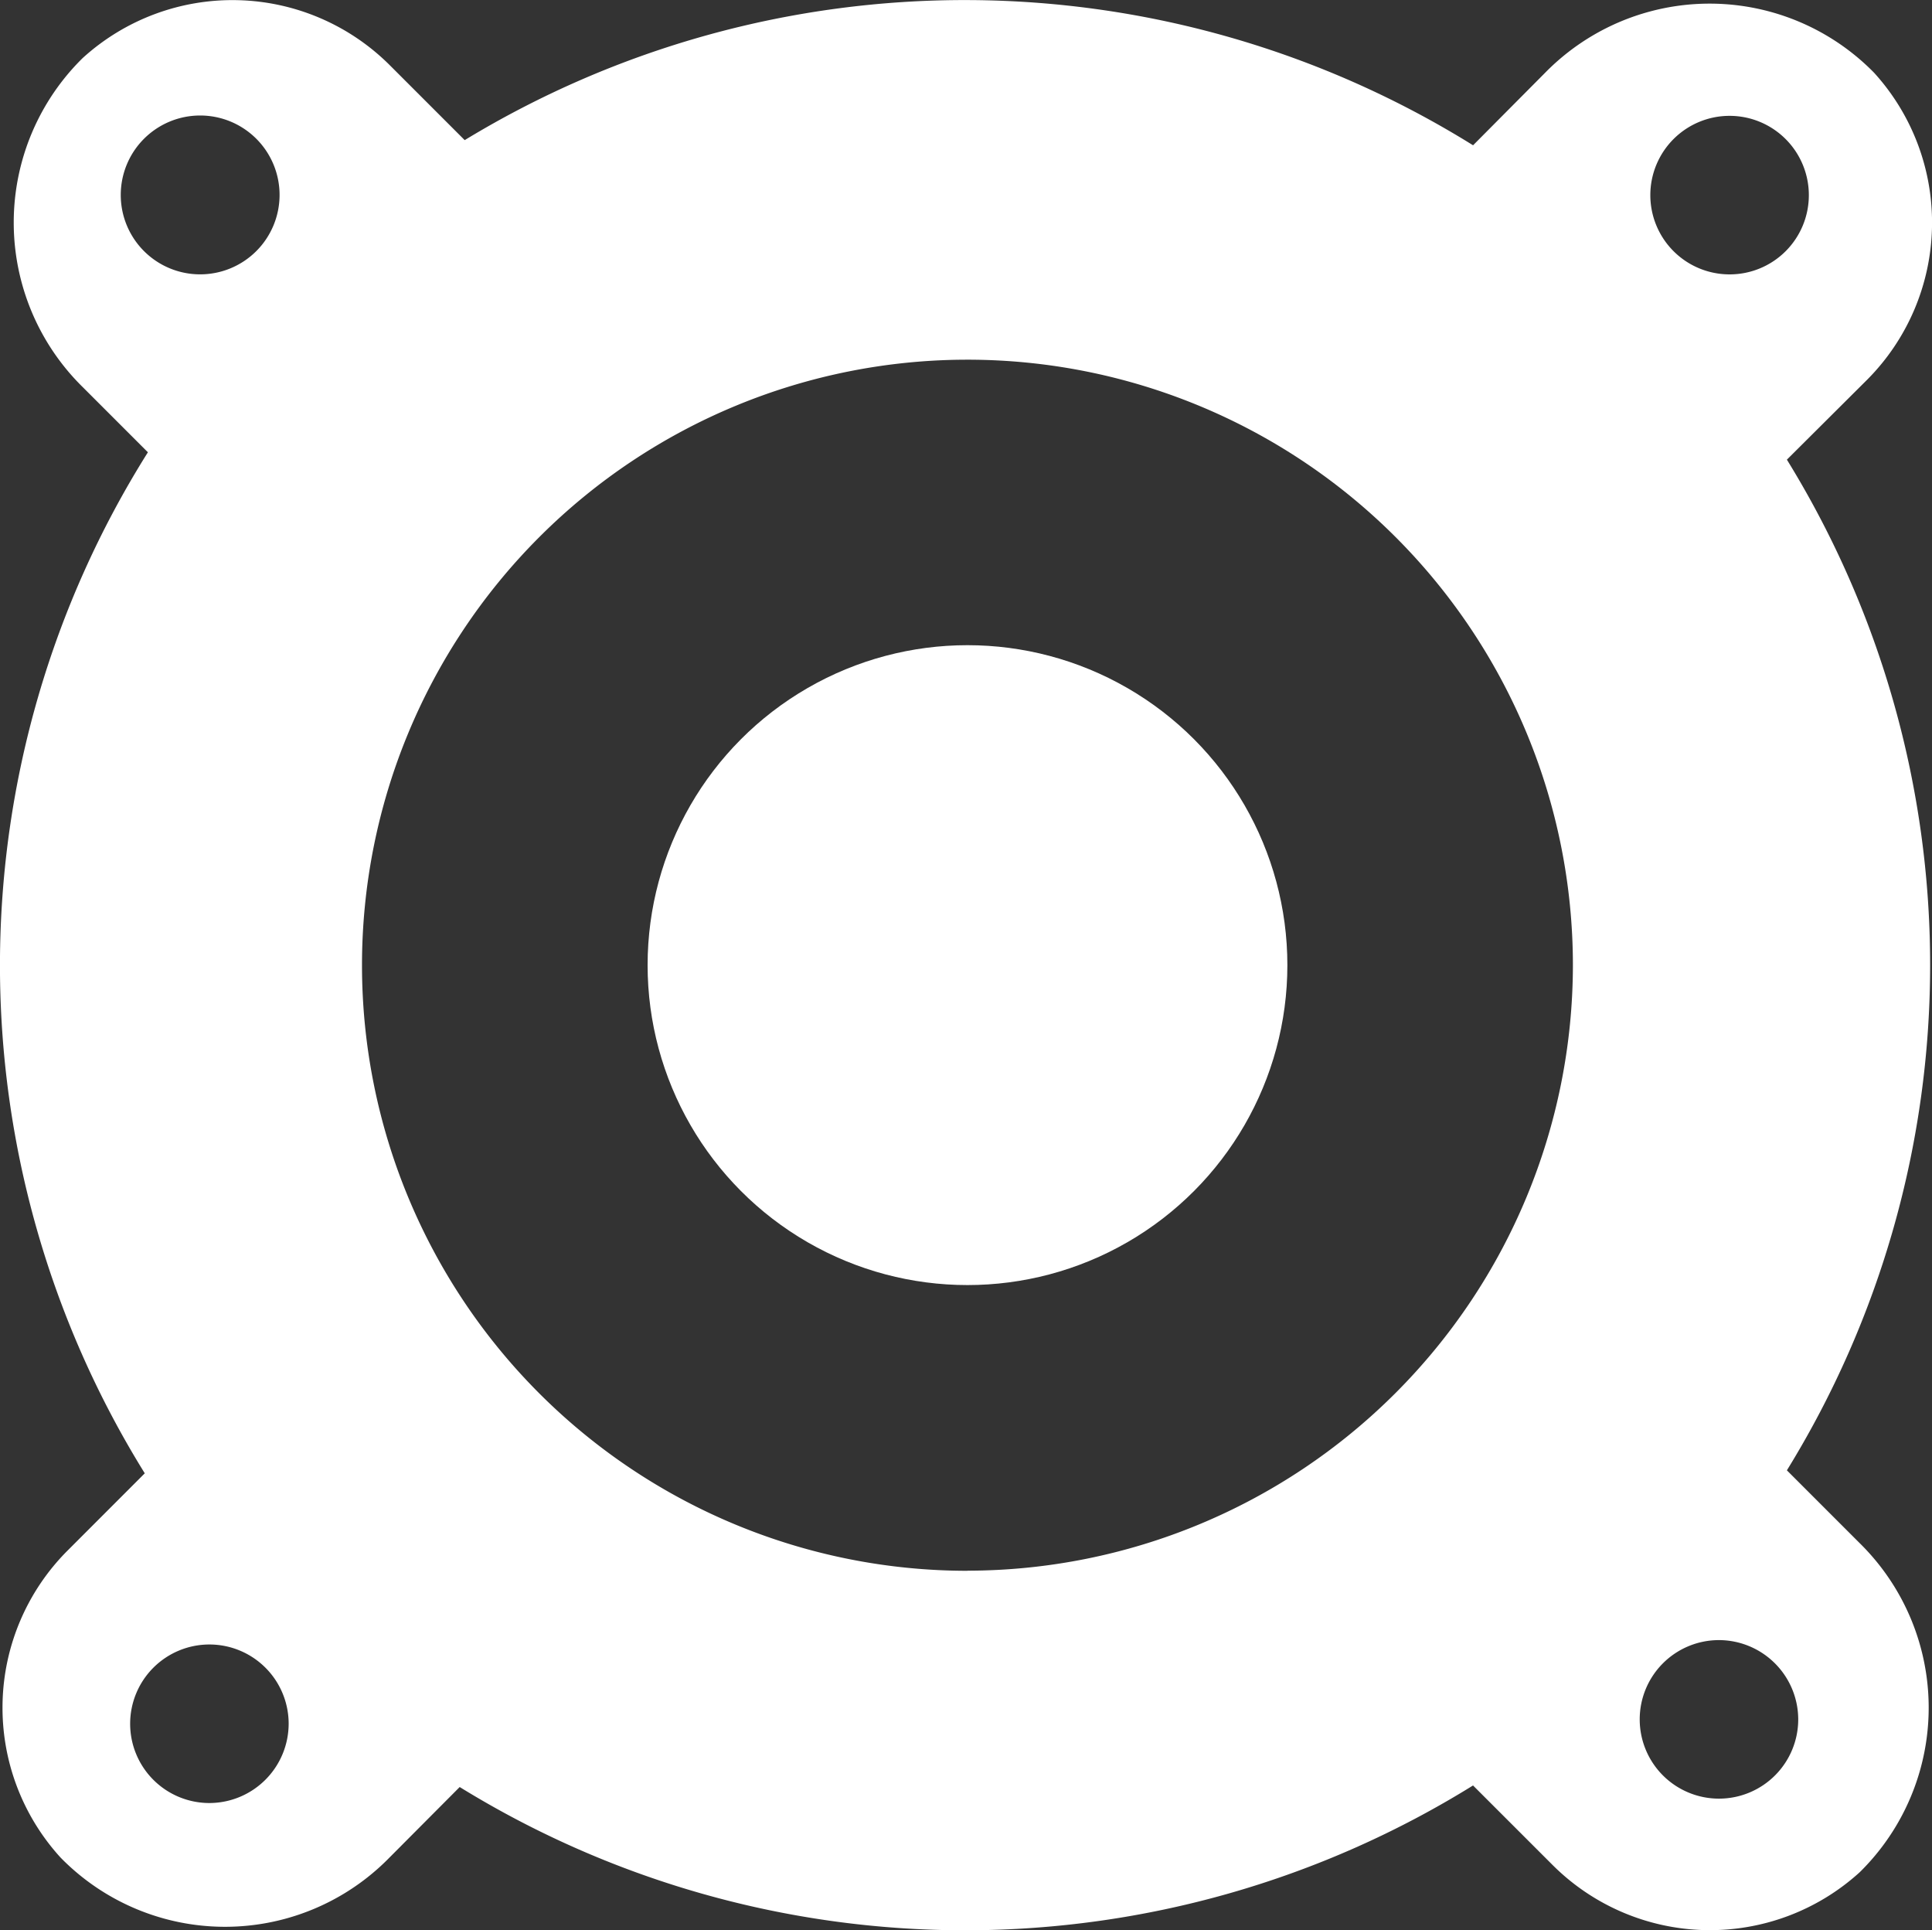 <svg id="Car_Speaker" xmlns="http://www.w3.org/2000/svg" width="50.606" height="50.552" viewBox="0 0 50.606 50.552">
  <rect x="0" y="0" width="50.606" height="50.552" fill="#333333" stroke="none"/>
  <path id="Pfad_1305" data-name="Pfad 1305" d="M53.136,5.985a6.032,6.032,0,0,0-8.616,0l-1.888,1.9A25.213,25.213,0,0,0,16.219,7.75L14.257,5.788A5.831,5.831,0,0,0,6.213,5.6a6.042,6.042,0,0,0,.008,8.625l1.7,1.7a25.23,25.23,0,0,0-.082,26.74L5.813,44.692a5.823,5.823,0,0,0-.18,8.036,6.024,6.024,0,0,0,8.616,0l1.839-1.847a25.232,25.232,0,0,0,26.543-.041l2.085,2.084a5.831,5.831,0,0,0,8.044.188,6.042,6.042,0,0,0-.008-8.625l-1.9-1.9a25.217,25.217,0,0,0,0-26.469l2.109-2.1A5.831,5.831,0,0,0,53.136,5.985ZM7.21,9.189a2.08,2.08,0,1,1,2.076,2.076A2.079,2.079,0,0,1,7.21,9.189ZM9.532,51.3a2.076,2.076,0,1,1,2.076-2.076A2.081,2.081,0,0,1,9.532,51.3Zm19.856-6.082A15.859,15.859,0,1,1,45.247,29.356,15.874,15.874,0,0,1,29.388,45.215Zm21.761,3.891a2.076,2.076,0,1,1-2.076-2.076A2.081,2.081,0,0,1,51.149,49.106ZM49.343,11.266a2.076,2.076,0,1,1,2.084-2.076A2.074,2.074,0,0,1,49.343,11.266Z" transform="translate(-4.047 -4.08)" fill="#fff"/>
  <ellipse id="Ellipse_1" data-name="Ellipse 1" cx="8.379" cy="8.379" rx="8.379" ry="8.379" transform="translate(16.963 16.897)" fill="#fff"/>
</svg>

